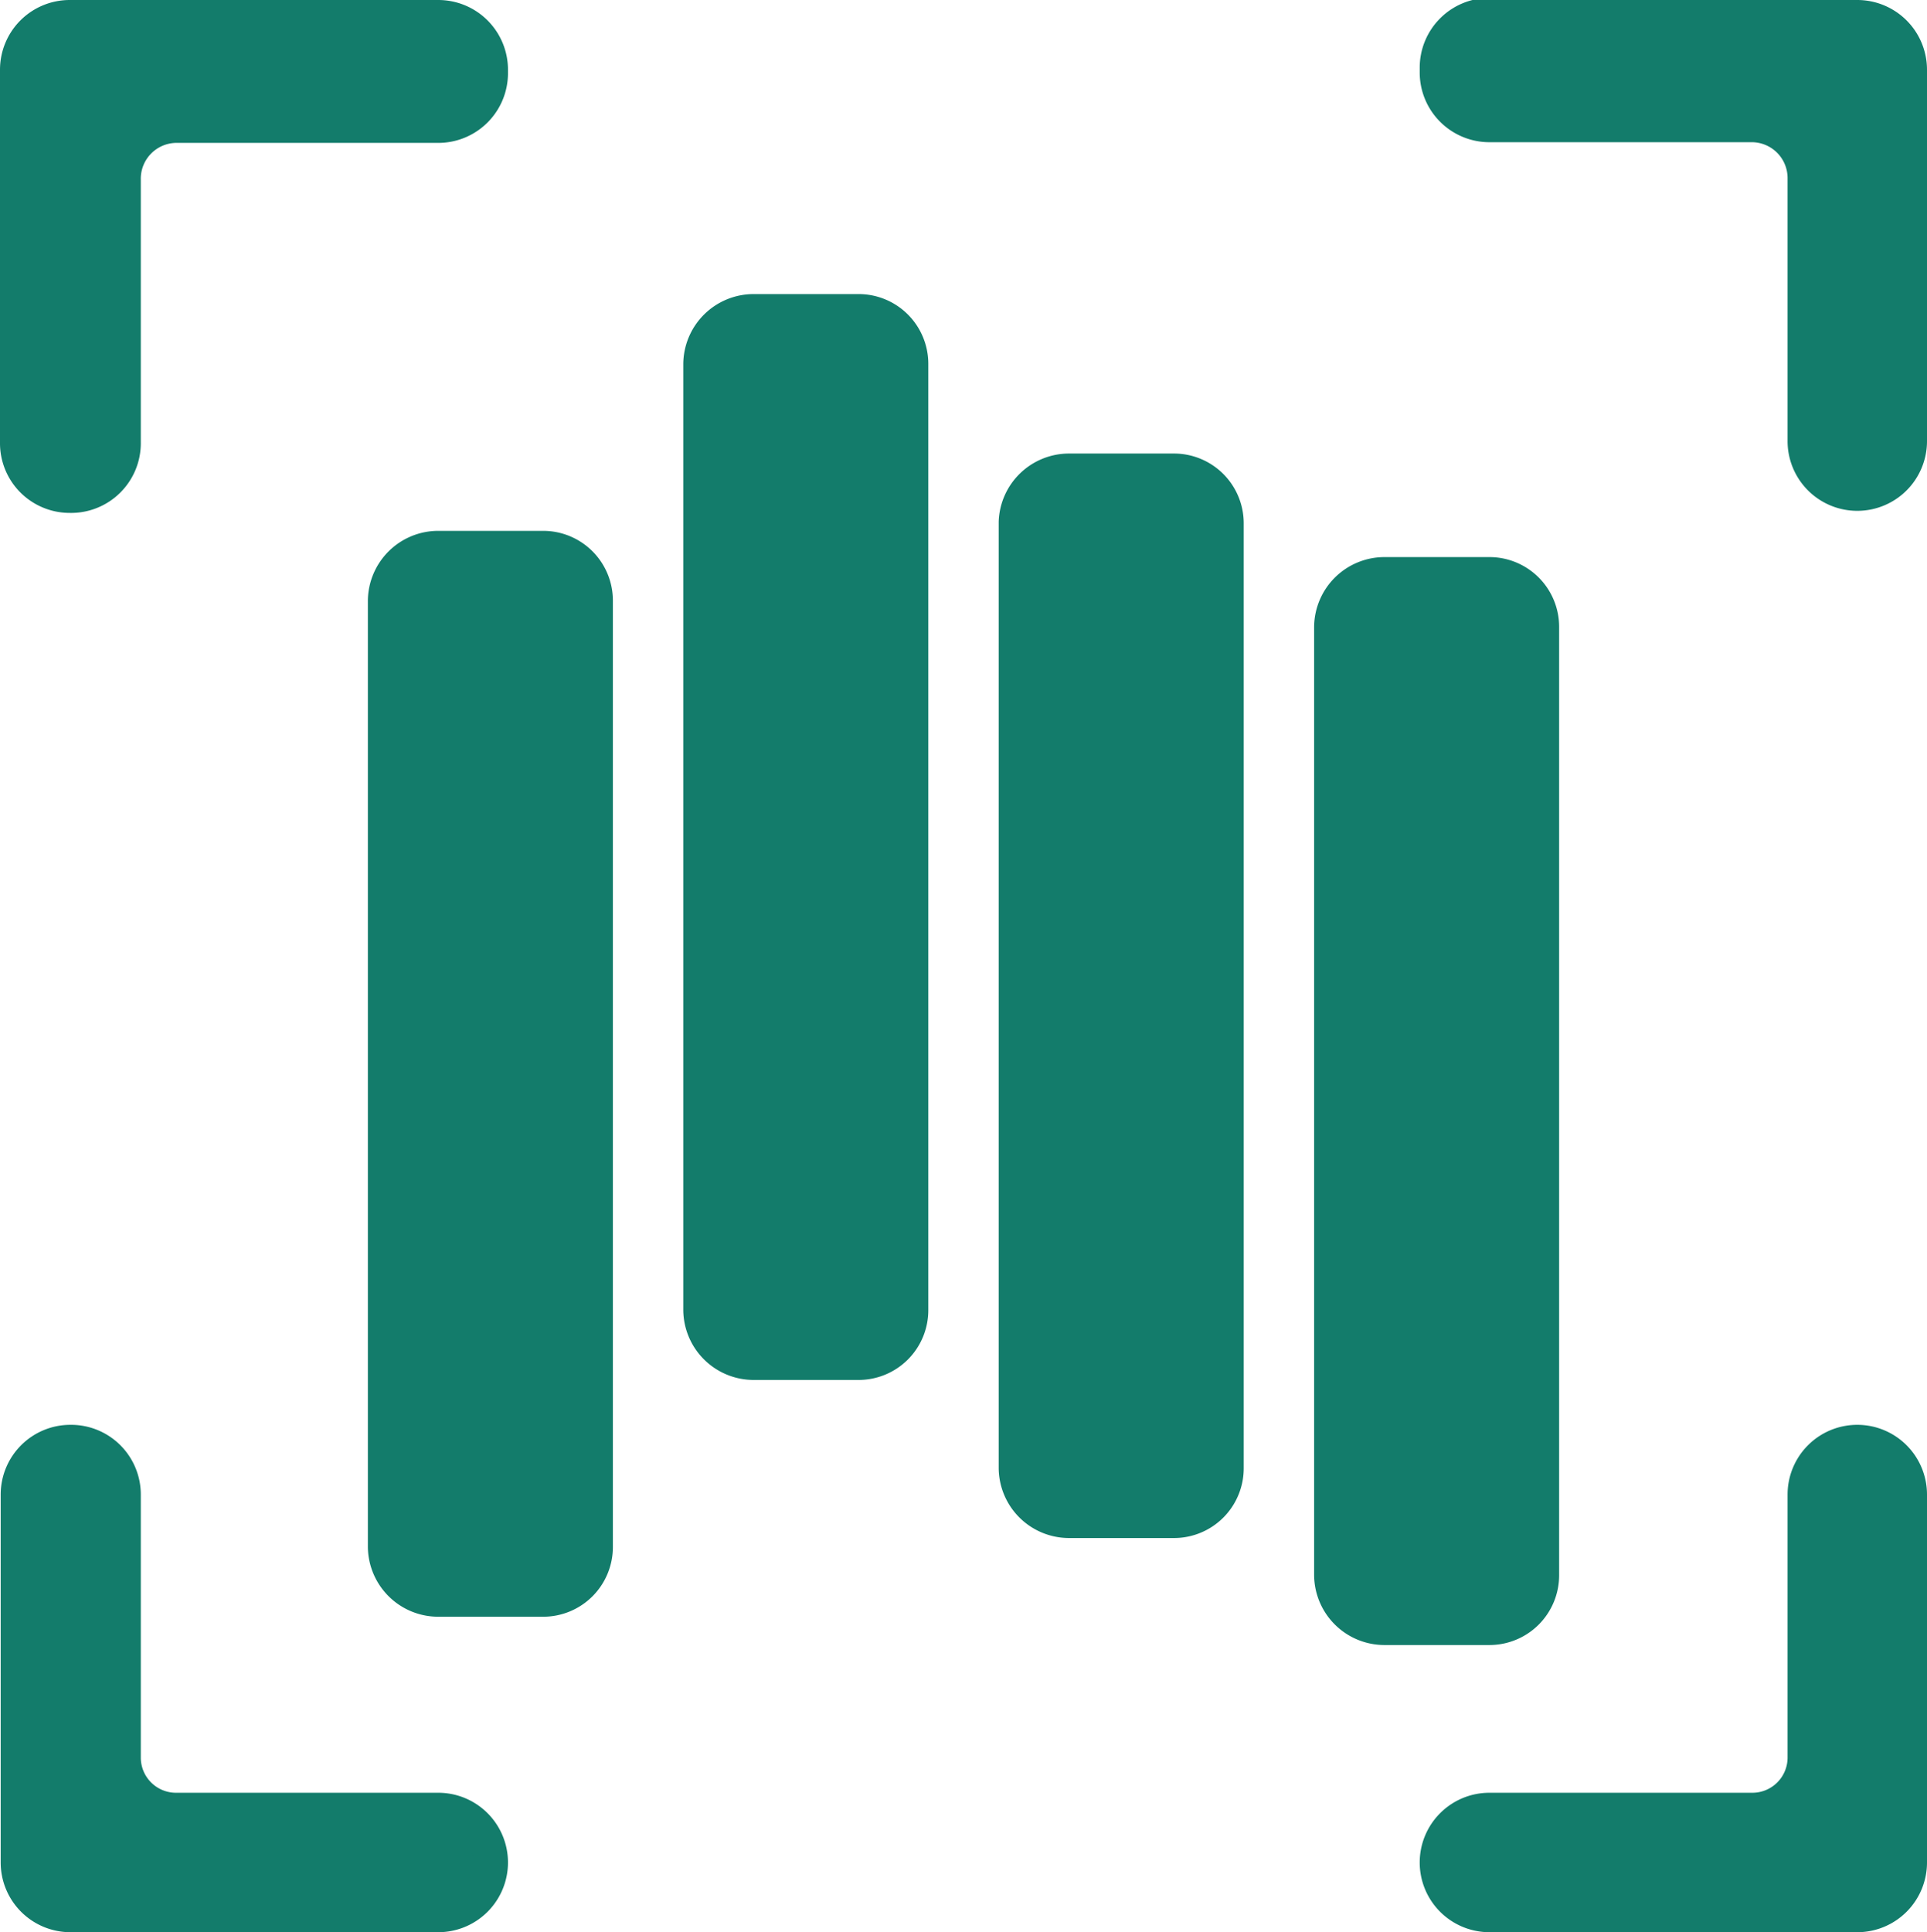 <svg xmlns="http://www.w3.org/2000/svg" id="&#x56FE;&#x5C42;_1" data-name="&#x56FE;&#x5C42; 1" viewBox="0 0 27.92 27.99"><defs><style>.cls-1{fill:#137c6b;stroke:#137c6b;stroke-miterlimit:10;stroke-width:0.5px;}</style></defs><title>识别&amp;amp;计数</title><path class="cls-1" d="M2.75,2H6.56a.76.76,0,0,0,.76-.76V1.19A.76.76,0,0,0,6.56.43H1.22a.76.76,0,0,0-.76.76v5.4a.76.76,0,0,0,.76.77h0A.76.76,0,0,0,2,6.59V2.79A.77.77,0,0,1,2.75,2ZM25.6,26.4H21.79a.76.76,0,0,0-.76.76h0a.76.76,0,0,0,.76.76h5.33a.76.76,0,0,0,.76-.76V21.83a.76.76,0,0,0-.76-.76h0a.76.76,0,0,0-.76.76v3.81A.76.76,0,0,1,25.6,26.4Zm.76-26H21.79a.76.76,0,0,0-.76.76v.07a.76.76,0,0,0,.76.76H25.6a.77.77,0,0,1,.76.77v3.8a.76.76,0,0,0,.76.77h0a.76.76,0,0,0,.76-.77V1.19a.76.76,0,0,0-.76-.76ZM1.23,21.07h0a.76.76,0,0,0-.76.76v5.33a.76.76,0,0,0,.76.76H6.56a.76.76,0,0,0,.76-.76h0a.76.76,0,0,0-.76-.76H2.75A.76.76,0,0,1,2,25.64V21.83A.76.76,0,0,0,1.23,21.07ZM6.56,8.12H8.08a.76.76,0,0,1,.76.76V22.59a.76.76,0,0,1-.76.76H6.56a.77.77,0,0,1-.77-.76V8.88A.77.77,0,0,1,6.56,8.12Zm4.57-3.43h1.52a.76.76,0,0,1,.76.76V19.16a.76.76,0,0,1-.76.76H11.13a.77.77,0,0,1-.77-.76V5.45A.77.77,0,0,1,11.13,4.69ZM15.7,7h1.52a.76.76,0,0,1,.76.76V21.45a.76.76,0,0,1-.76.76H15.7a.77.77,0,0,1-.77-.76V7.74A.77.77,0,0,1,15.7,7ZM20.27,8.5h1.52a.76.76,0,0,1,.76.76V23a.76.76,0,0,1-.76.76H20.27A.77.77,0,0,1,19.5,23V9.26A.77.77,0,0,1,20.27,8.5Zm-.77,0" transform="translate(-0.21 -0.18)"></path></svg>
